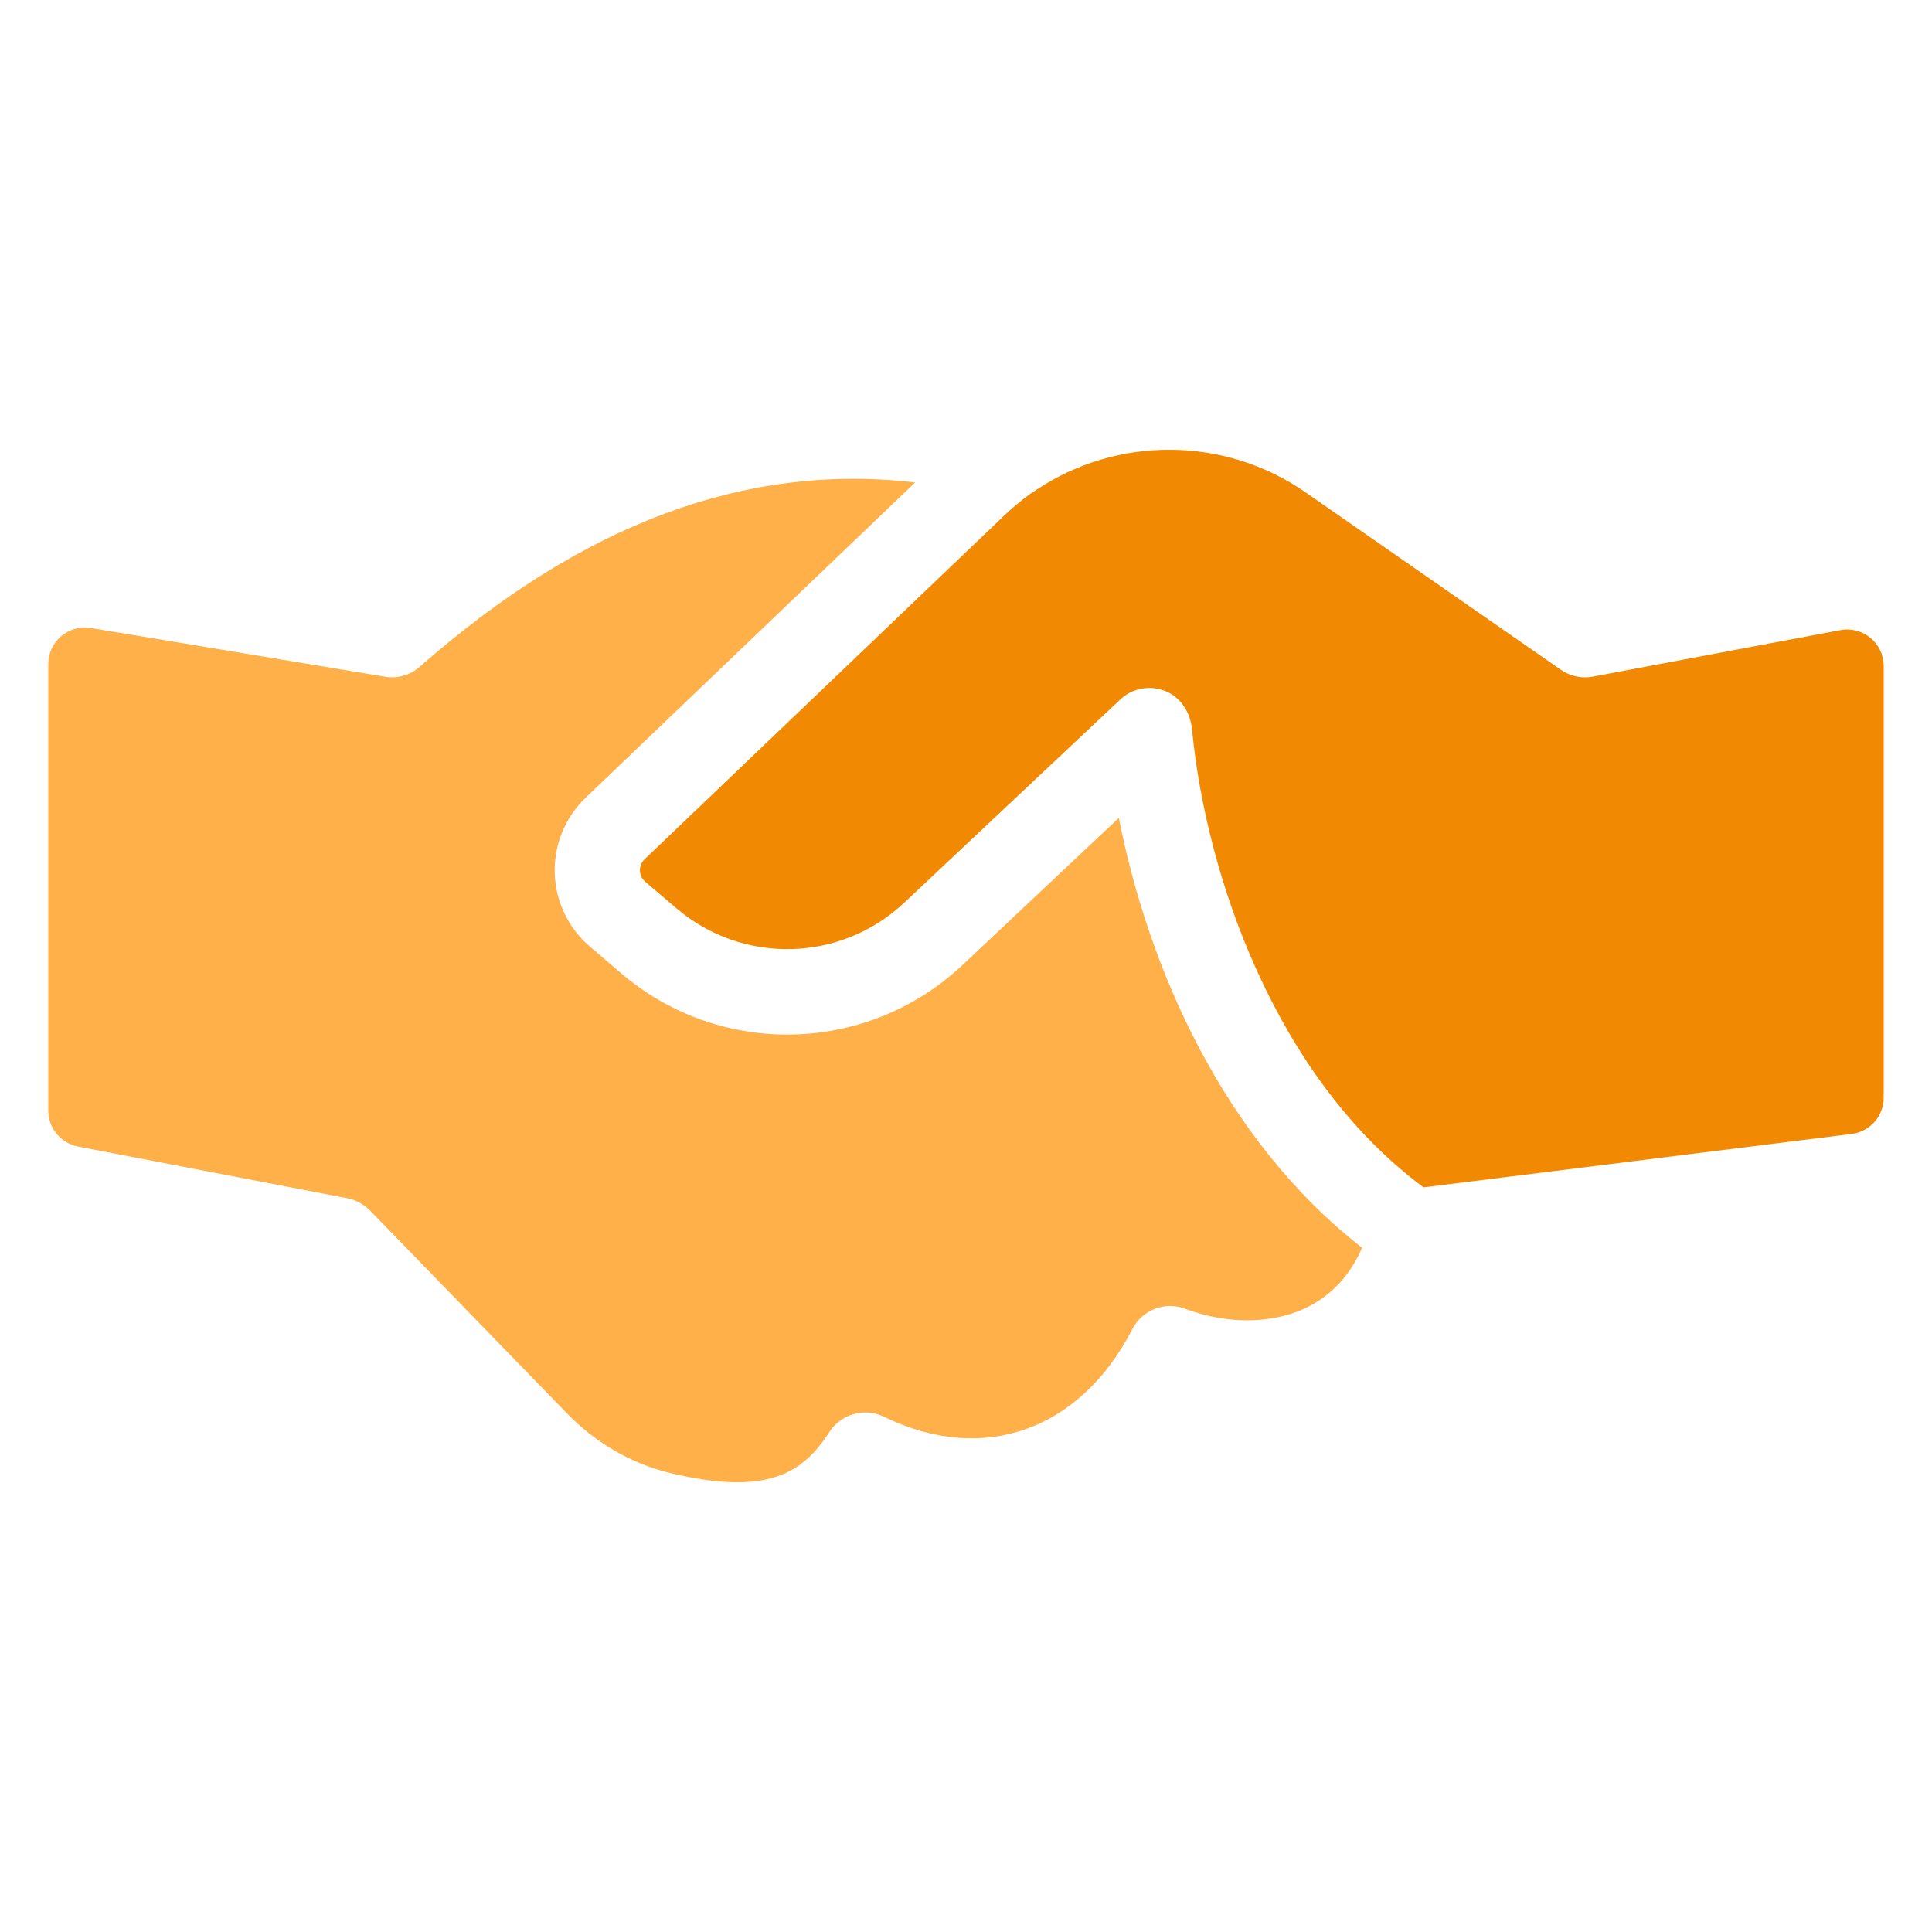<svg width="40" height="40" viewBox="0 0 40 40" fill="none" xmlns="http://www.w3.org/2000/svg">
    <path d="M28.201 25.834C27.962 26.381 27.6 26.784 27.114 27.04C26.398 27.415 25.435 27.433 24.538 27.097C24.118 26.938 23.645 27.119 23.442 27.521C22.364 29.62 20.349 30.332 18.303 29.333C17.901 29.139 17.415 29.271 17.172 29.647C16.611 30.522 15.864 30.968 13.885 30.5C13.076 30.305 12.334 29.877 11.733 29.258L7.659 25.06C7.531 24.932 7.367 24.844 7.19 24.808L1.614 23.738C1.258 23.669 1 23.358 1 22.995V13.748C1 13.281 1.419 12.925 1.88 13.002L7.964 14.009C8.224 14.058 8.494 13.978 8.693 13.802C12.064 10.841 15.436 9.582 18.948 9.988L12.126 16.515C11.702 16.921 11.468 17.491 11.485 18.074C11.499 18.662 11.768 19.219 12.214 19.599L12.86 20.151C14.923 21.91 17.963 21.83 19.934 19.974L23.164 16.934C23.778 20.054 25.333 23.598 28.201 25.834Z"
          fill="#FFB049"/>
    <path d="M39 13.79V22.726C39 23.108 38.715 23.43 38.337 23.477L29.473 24.583C26.39 22.295 24.966 18.095 24.68 15.103C24.647 14.759 24.451 14.438 24.131 14.309C24.017 14.264 23.909 14.243 23.795 14.243C23.574 14.243 23.353 14.327 23.19 14.486L18.723 18.688C17.406 19.926 15.378 19.974 14.008 18.808L13.358 18.255C13.266 18.176 13.252 18.079 13.248 18.026C13.248 17.973 13.257 17.875 13.345 17.791L20.782 10.682C20.959 10.514 21.144 10.359 21.334 10.222C21.374 10.2 21.414 10.174 21.449 10.147C23.115 9.029 25.346 9.021 27.034 10.196L32.31 13.863C32.504 14 32.743 14.053 32.977 14.009L38.104 13.046C38.569 12.959 39 13.316 39 13.79Z"
          fill="#F28902"/>
</svg>
